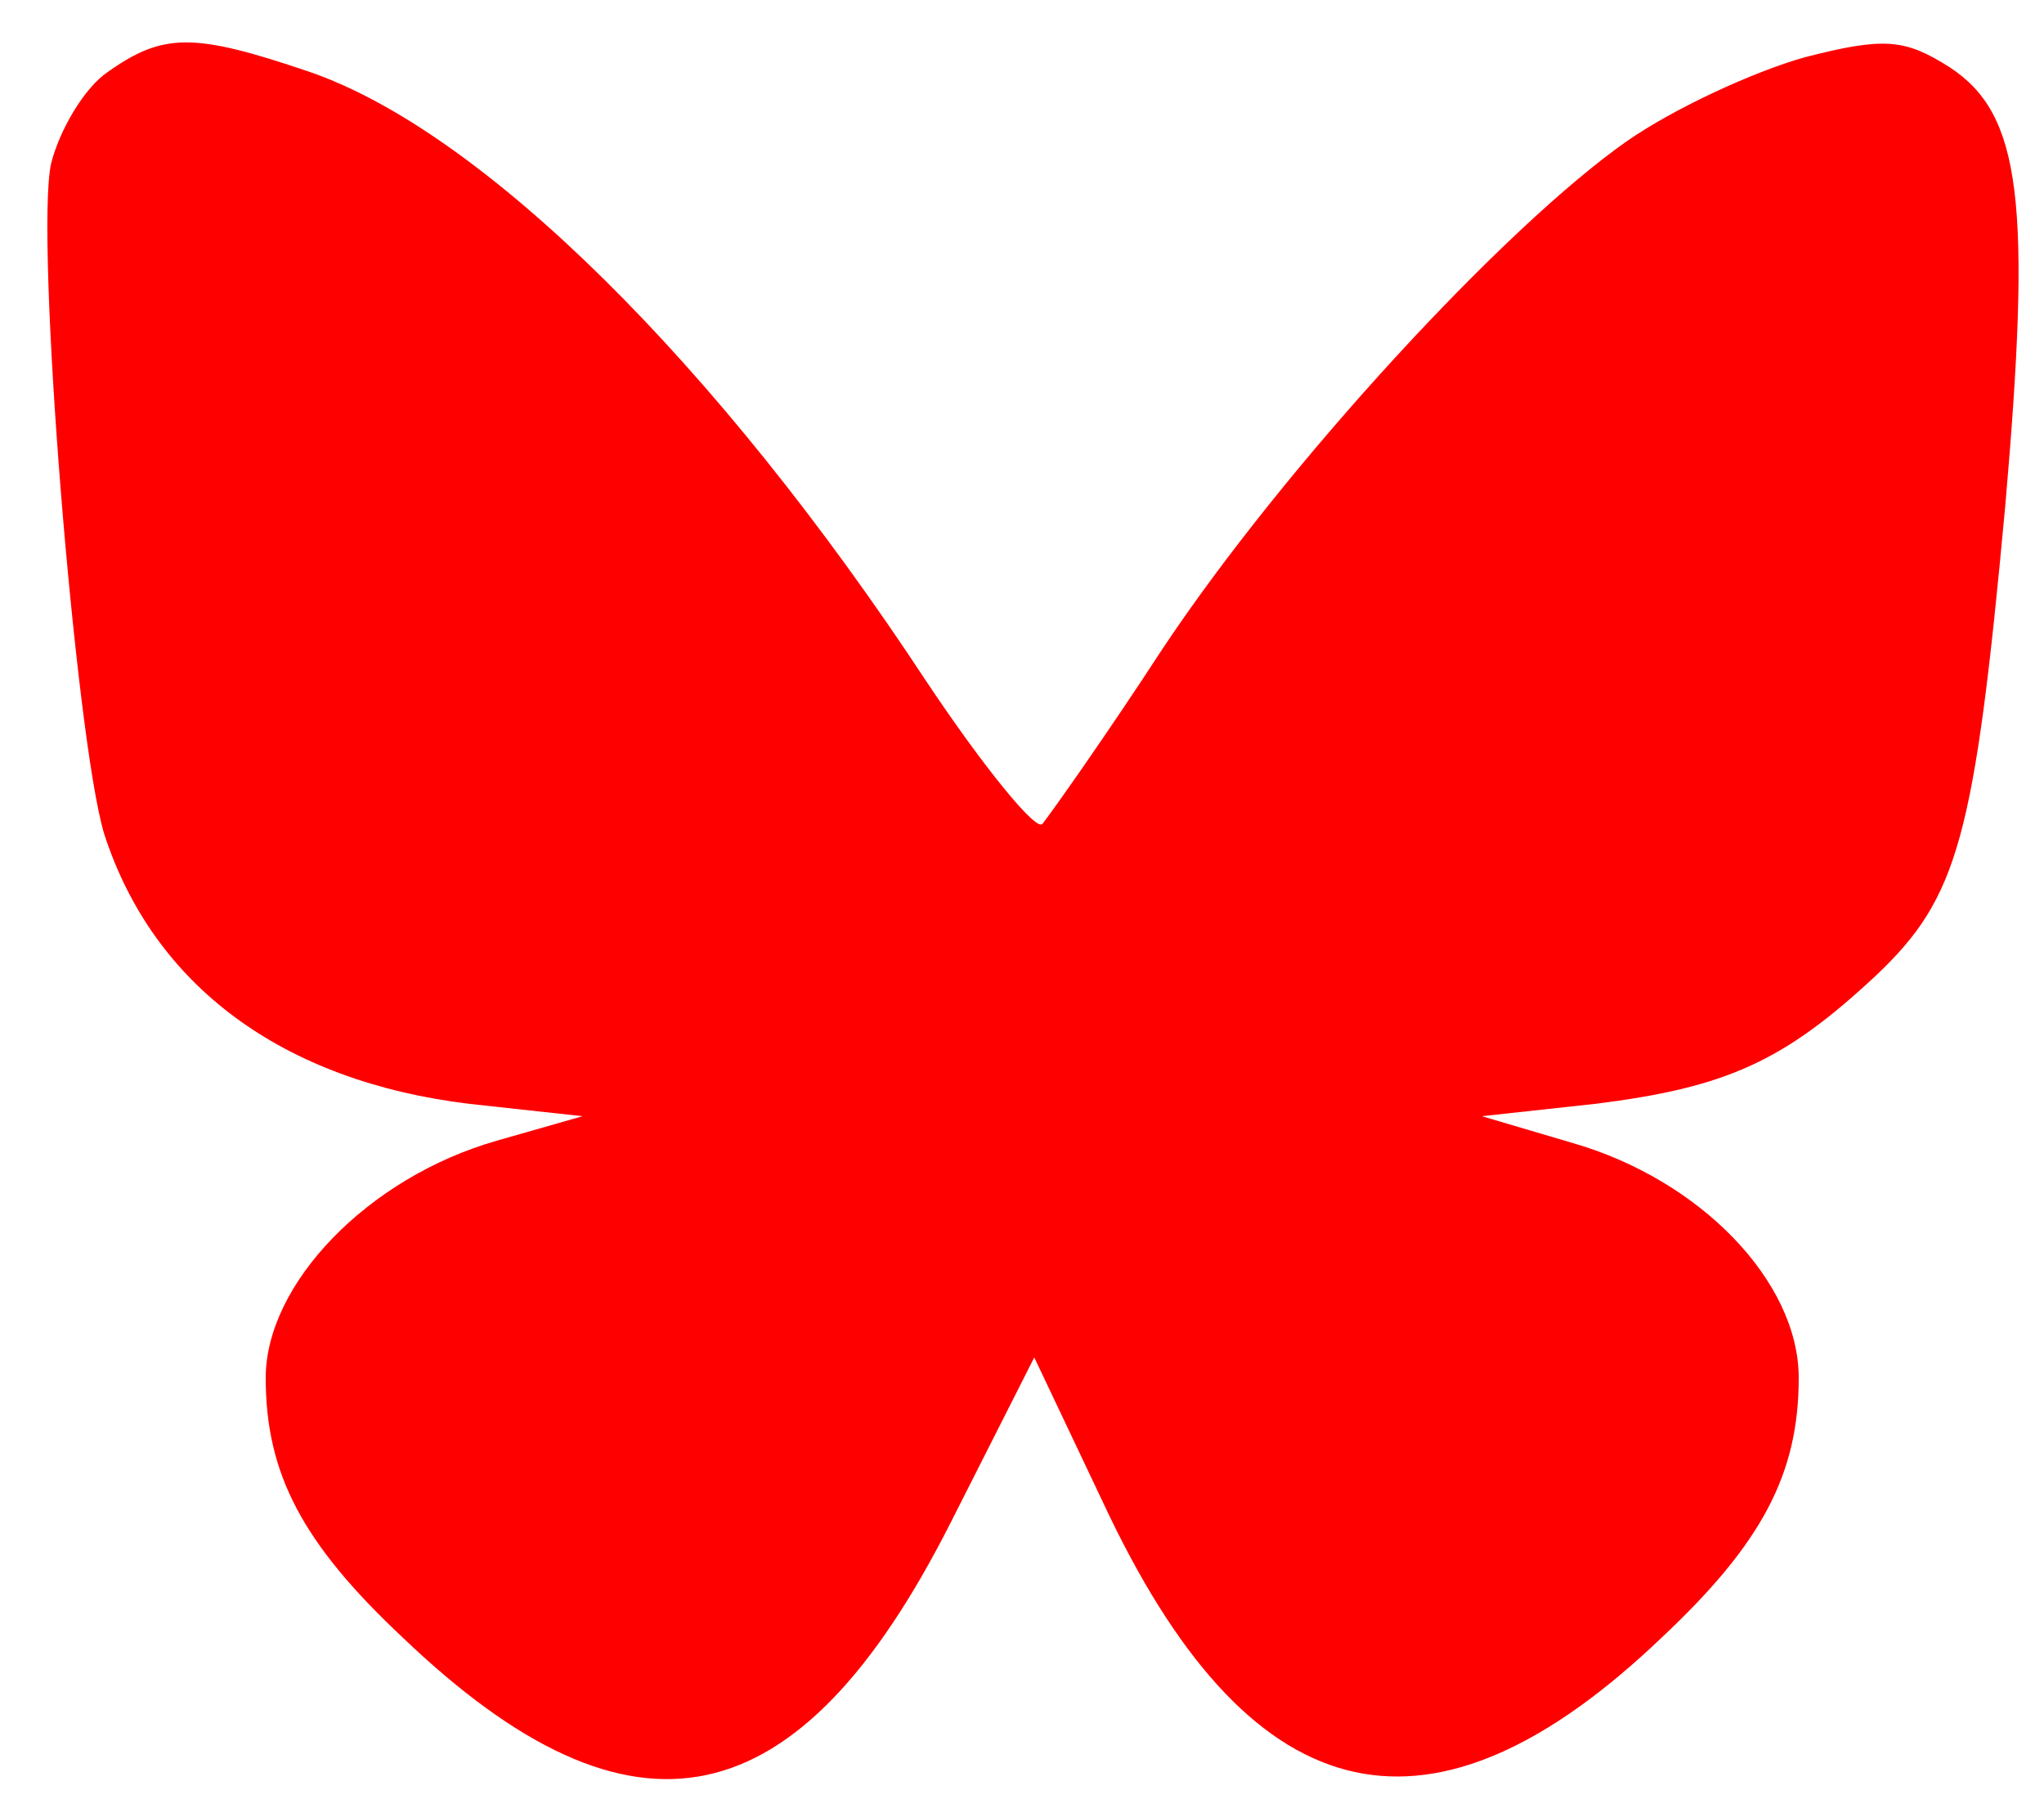 <?xml version="1.0" standalone="no"?>
<!DOCTYPE svg PUBLIC "-//W3C//DTD SVG 20010904//EN"
 "http://www.w3.org/TR/2001/REC-SVG-20010904/DTD/svg10.dtd">
<svg version="1.0" xmlns="http://www.w3.org/2000/svg"
 width="100pt" height="88pt" viewBox="0 0 100 88"
 preserveAspectRatio="xMidYMid meet">

<g transform="translate(0,88) scale(0.1,-0.1)"
fill="rgb(254, 0, 0)" stroke="none">
<path d="M53 845 c-12 -8 -24 -29 -28 -45 -8 -36 12 -282 26 -328 24 -74 87
-121 179 -132 l55 -6 -42 -12 c-63 -18 -113 -70 -113 -116 0 -47 18 -81 67
-127 113 -108 194 -90 268 56 l41 81 37 -78 c71 -147 158 -166 270 -59 49 46
67 80 67 127 0 47 -48 97 -111 115 l-44 13 55 6 c65 8 93 21 138 63 40 38 48
67 63 229 13 149 8 192 -27 215 -22 14 -32 15 -71 5 -25 -7 -64 -25 -87 -41
-60 -42 -167 -158 -227 -248 -28 -43 -55 -81 -59 -86 -3 -4 -29 28 -57 70
-102 155 -217 269 -302 298 -56 19 -71 19 -98 0z"/>
</g>
</svg>
